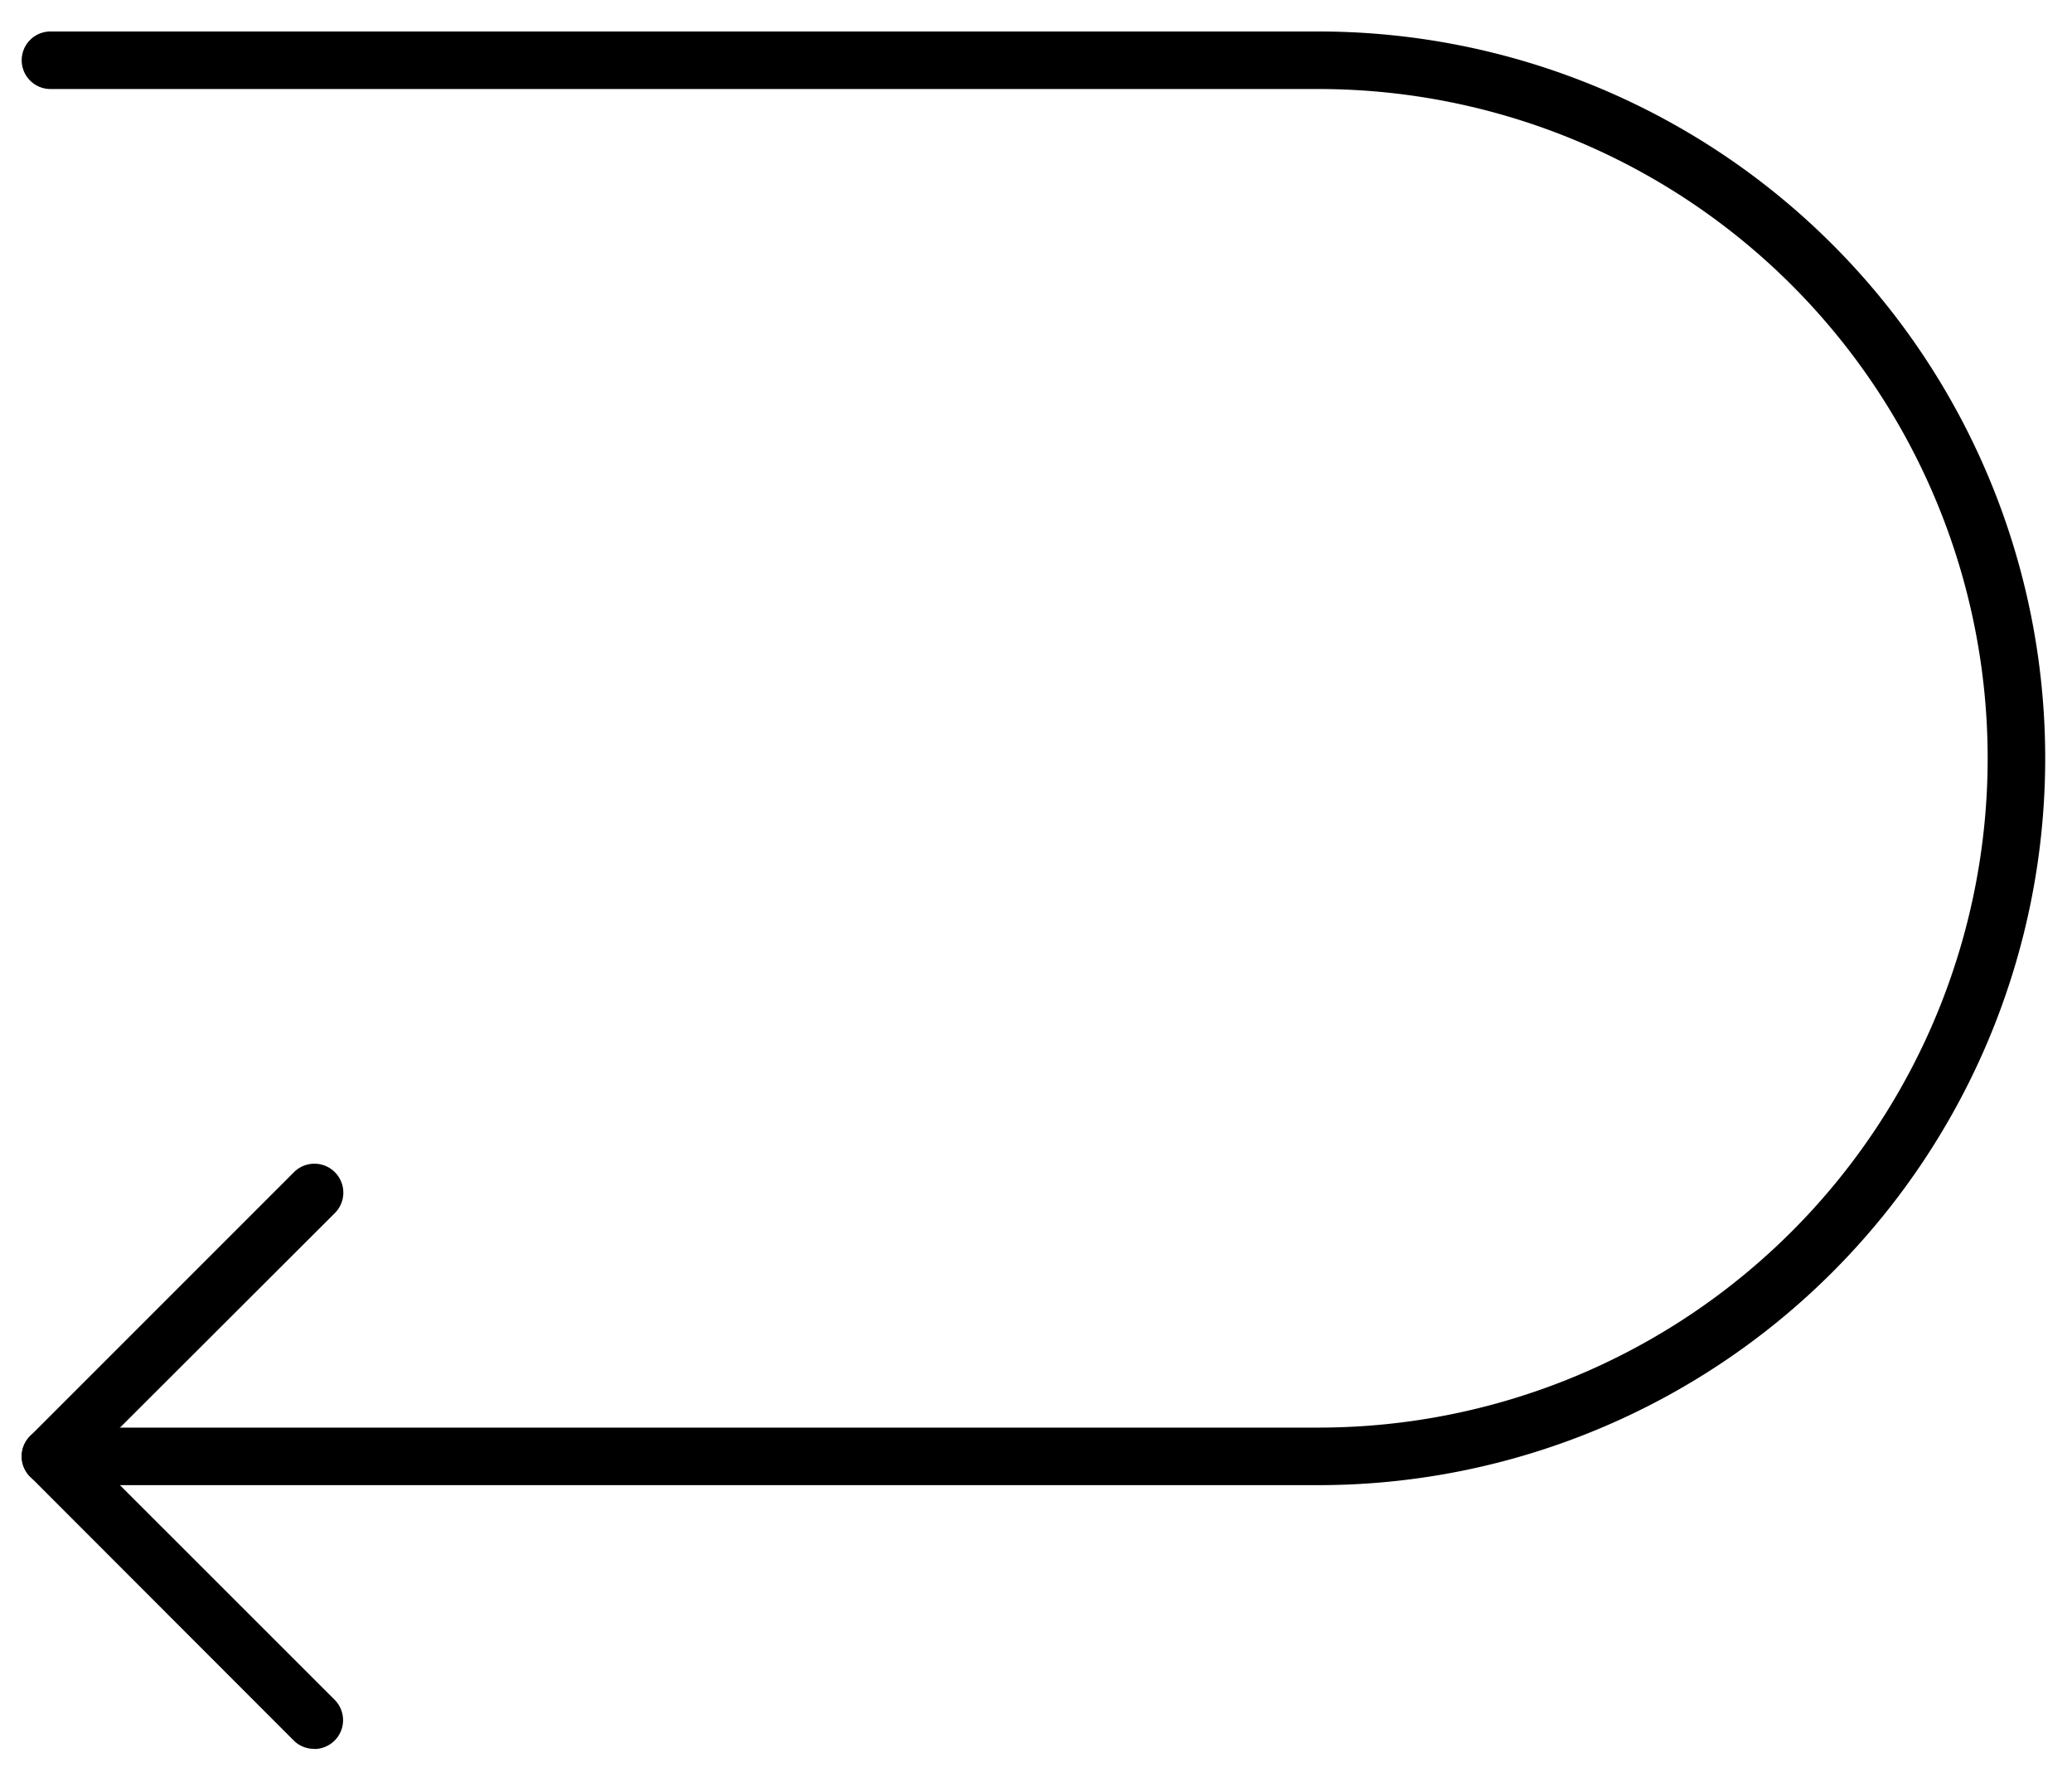 <?xml version="1.0" encoding="UTF-8"?> <svg xmlns="http://www.w3.org/2000/svg" id="Layer_1" data-name="Layer 1" viewBox="0 0 252.07 216.15"> <path d="M160.39,180.67H6.14a3.5,3.5,0,1,1,0-7H160.39a81.42,81.42,0,1,0,0-162.84H6.14a3.5,3.5,0,0,1,0-7H160.39a88.42,88.42,0,1,1,0,176.84Z"></path> <path d="M38.22,212.75a3.46,3.46,0,0,1-2.47-1L3.67,179.64a3.49,3.49,0,0,1,0-4.95l32.08-32.08a3.5,3.5,0,1,1,5,4.95L11.09,177.17l29.61,29.6a3.51,3.51,0,0,1-2.48,6Z"></path> </svg> 